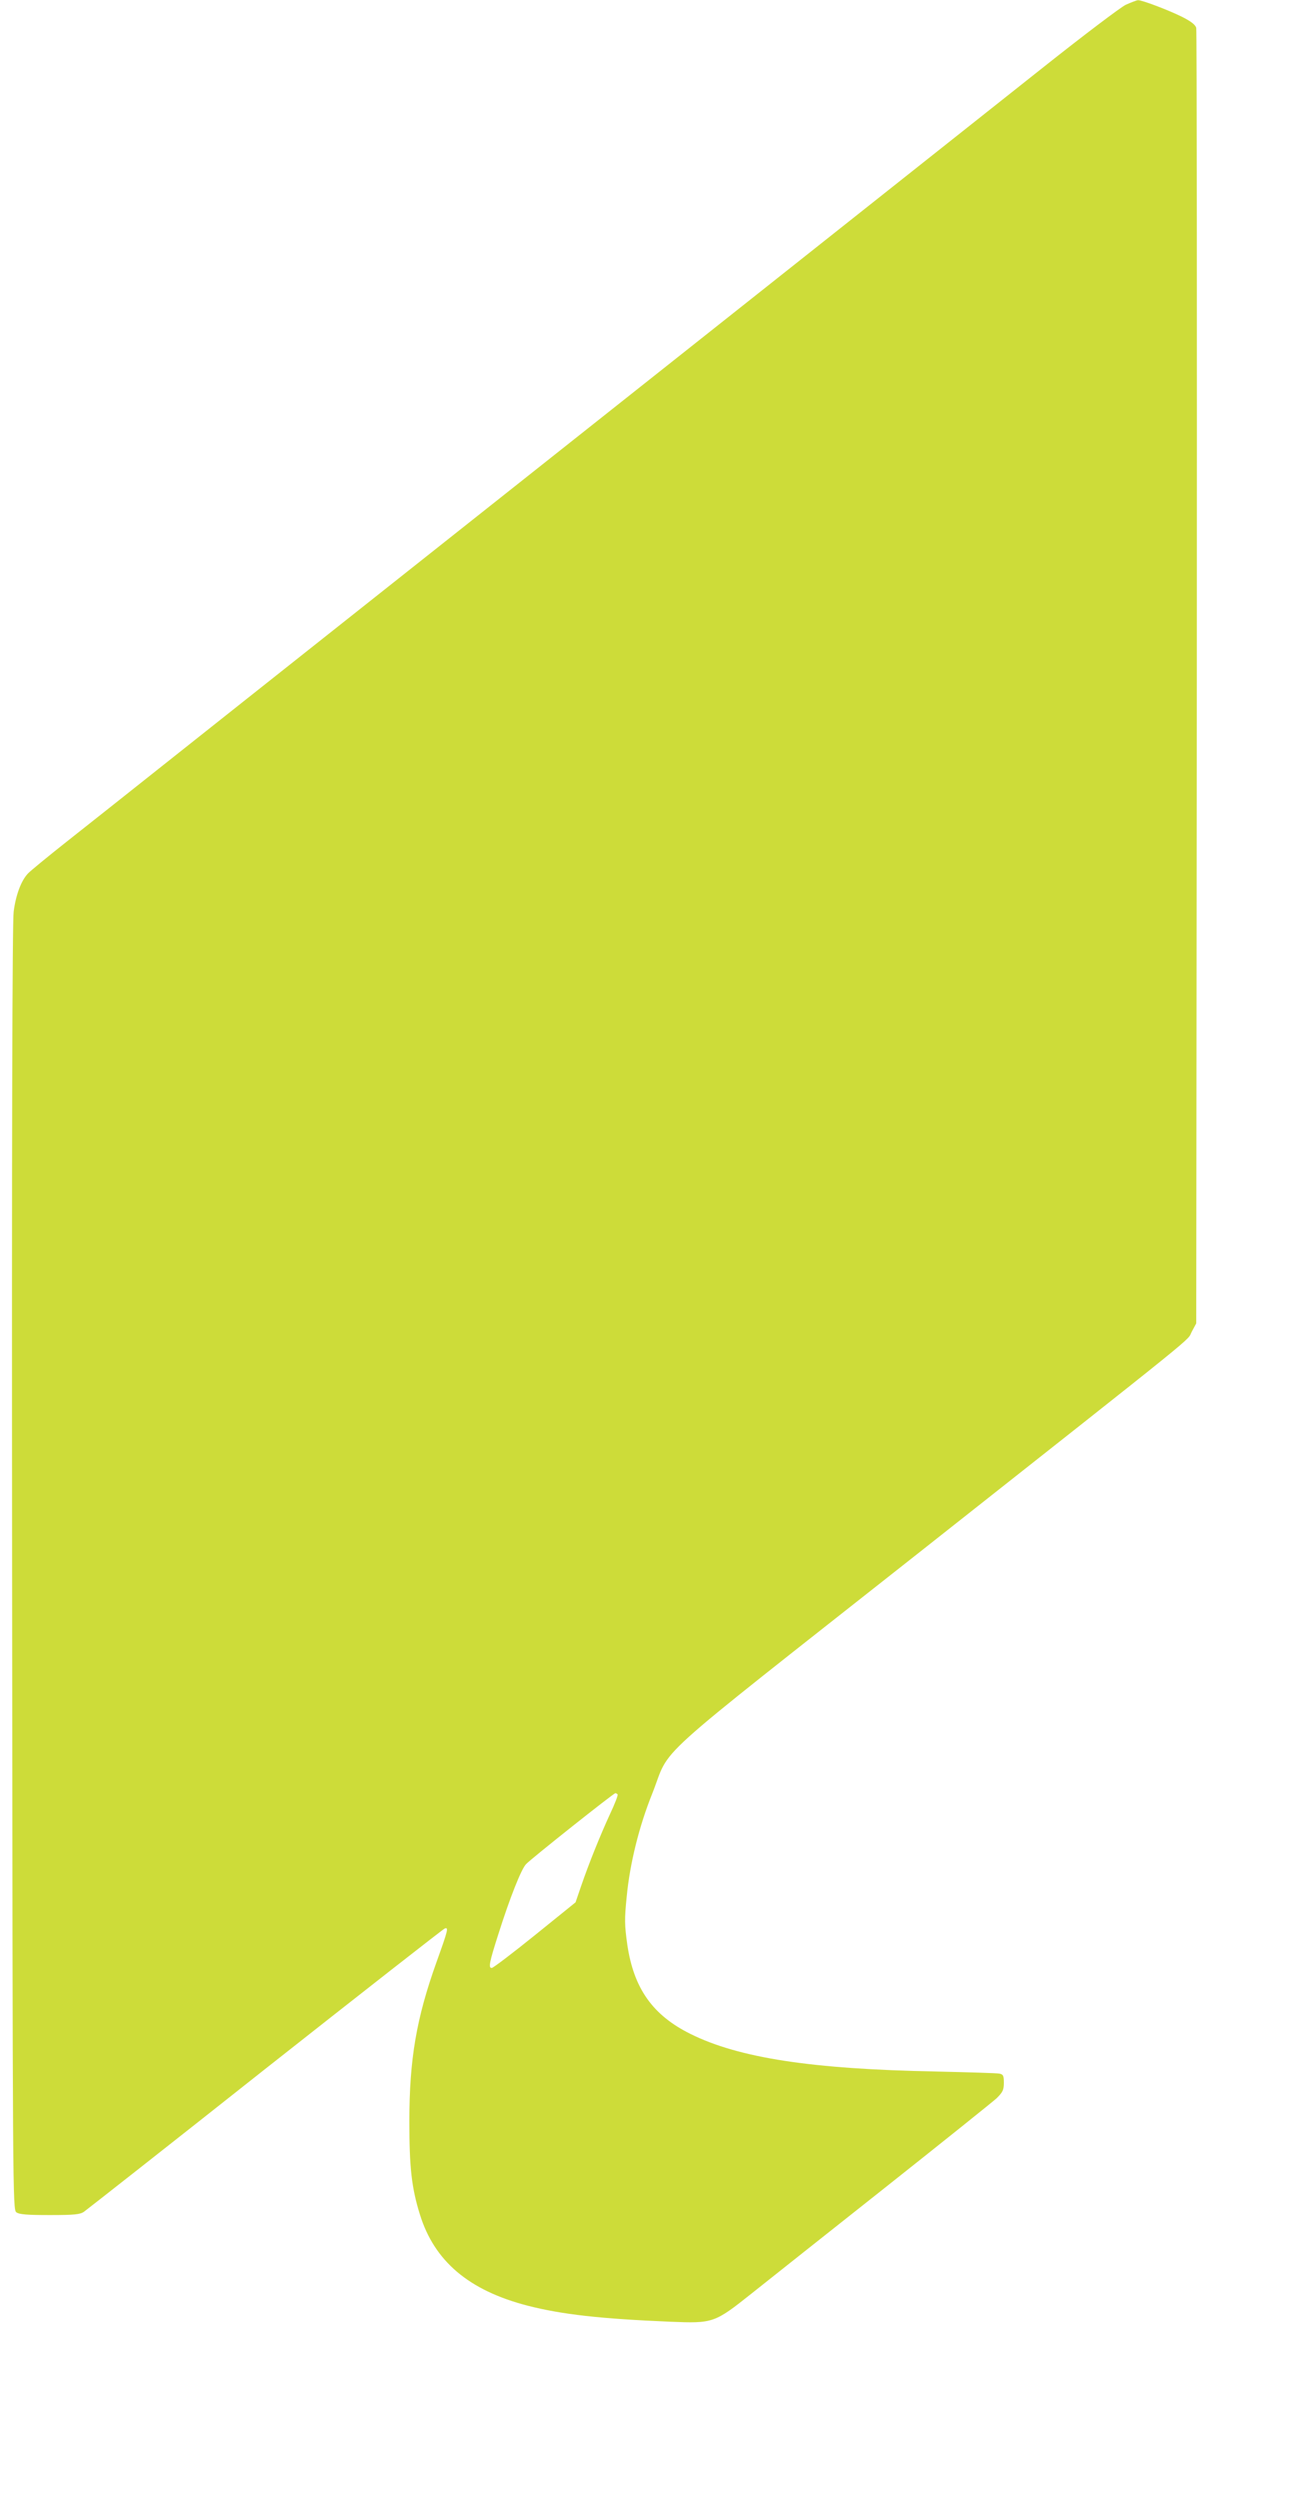 <?xml version="1.0" standalone="no"?>
<!DOCTYPE svg PUBLIC "-//W3C//DTD SVG 20010904//EN"
 "http://www.w3.org/TR/2001/REC-SVG-20010904/DTD/svg10.dtd">
<svg version="1.0" xmlns="http://www.w3.org/2000/svg"
 width="660pt" height="1280pt" viewBox="0 0 660 1280"
 preserveAspectRatio="xMidYMid meet">
<g transform="translate(0,1280) scale(0.1,-0.1)"
fill="#cddc39" stroke="none">
<path d="M5765 12776 c-27 -13 -216 -156 -420 -318 -316 -251 -2593 -2056
-3725 -2953 -195 -155 -524 -415 -730 -579 -206 -164 -454 -360 -550 -436 -96
-76 -185 -149 -197 -162 -35 -37 -62 -110 -73 -195 -7 -52 -10 -1163 -8 -3361
3 -3237 3 -3284 22 -3298 15 -11 56 -14 171 -14 126 0 155 3 175 17 14 10 432
338 928 731 497 392 911 716 919 719 21 8 17 -8 -42 -172 -103 -288 -139 -497
-139 -815 0 -235 11 -339 54 -477 74 -239 250 -389 552 -467 176 -45 371 -67
729 -82 221 -9 227 -7 418 145 80 64 387 307 681 540 294 233 552 440 573 459
31 31 37 42 37 79 0 36 -3 43 -22 47 -13 3 -160 7 -328 11 -633 12 -1006 69
-1254 192 -194 96 -291 233 -324 457 -14 100 -15 130 -3 247 16 168 63 358
130 525 102 255 -52 116 1361 1231 1493 1179 1374 1083 1402 1135 l23 43 3
3305 c1 1818 0 3315 -3 3327 -4 16 -27 34 -73 57 -71 35 -205 86 -225 85 -7 0
-34 -11 -62 -23z m-2603 -9162 c4 -3 -14 -49 -39 -102 -51 -111 -107 -250
-148 -369 l-28 -82 -208 -168 c-114 -92 -214 -168 -221 -168 -18 0 -13 27 34
174 58 183 117 333 142 358 25 27 448 363 457 363 3 0 8 -3 11 -6z"/>
</g>
</svg>
